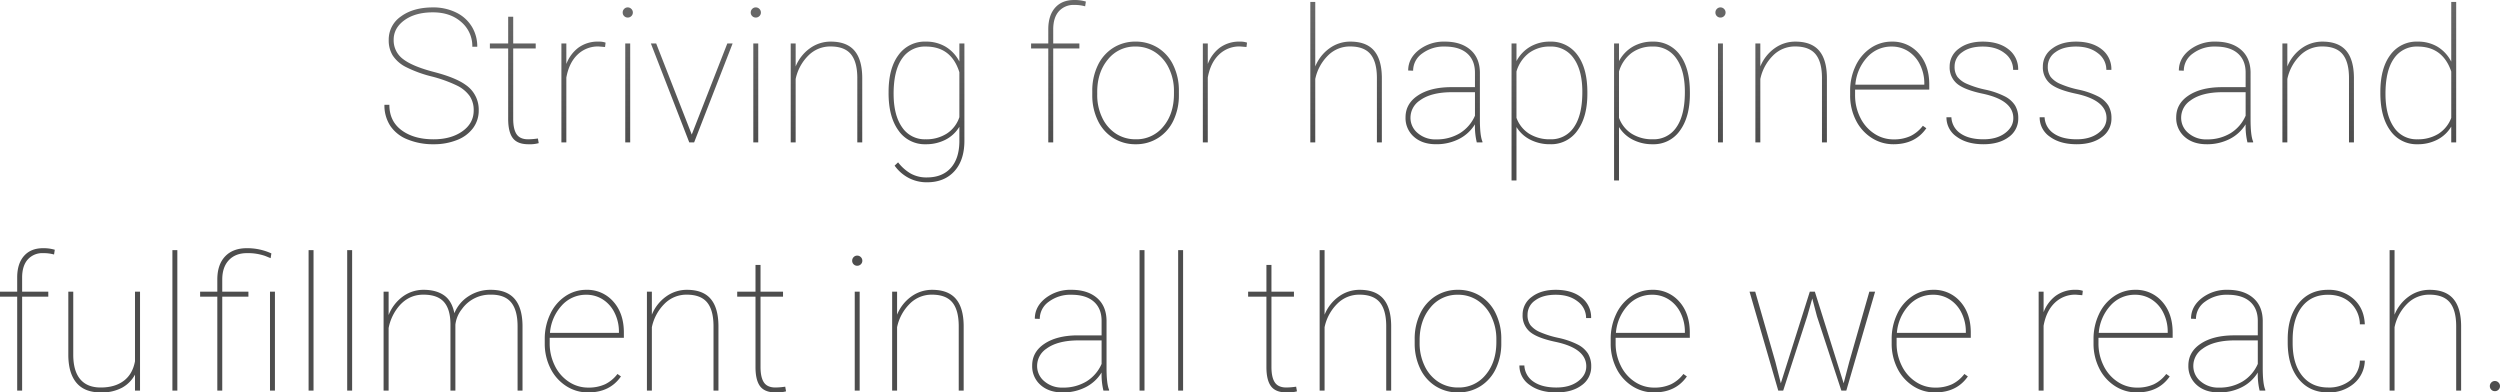 <svg xmlns="http://www.w3.org/2000/svg" xmlns:xlink="http://www.w3.org/1999/xlink" width="1336.628" height="209.817" viewBox="0 0 1336.628 209.817">
  <defs>
    <linearGradient id="linear-gradient" x1="0.38" y1="-1.059" x2="0.414" y2="0.5" gradientUnits="objectBoundingBox">
      <stop offset="0" stop-color="#d9d9d9"/>
      <stop offset="1" stop-color="#4d4d4d"/>
    </linearGradient>
  </defs>
  <path id="top_text__decoration" data-name="top_text_ decoration" d="M-1358.887-32.157a13.457,13.457,0,0,0-2.127-7.7,18,18,0,0,0-6.7-5.575,72.1,72.1,0,0,0-13.815-4.964,65,65,0,0,1-13.864-5.135,18.334,18.334,0,0,1-6.773-6.015,15.314,15.314,0,0,1-2.152-8.313,14.93,14.93,0,0,1,6.553-12.592q6.553-4.817,17.067-4.817a27.642,27.642,0,0,1,12.3,2.665,19.969,19.969,0,0,1,8.435,7.482,20.241,20.241,0,0,1,2.983,10.881h-2.641a16.857,16.857,0,0,0-5.868-13.179q-5.868-5.208-15.208-5.208-9.389,0-15.184,4.181t-5.795,10.489a12.431,12.431,0,0,0,5.037,10.318q5.037,3.912,16.627,6.92t16.969,6.968a15.918,15.918,0,0,1,6.846,13.5,15.656,15.656,0,0,1-3.032,9.511,19.308,19.308,0,0,1-8.607,6.382,33.2,33.2,0,0,1-12.519,2.249,35.807,35.807,0,0,1-13.888-2.567,19.756,19.756,0,0,1-9.267-7.311,19.982,19.982,0,0,1-3.105-11.2h2.641q0,8.753,6.553,13.595t17.067,4.841q9.34,0,15.4-4.279T-1358.887-32.157Zm21.125-50.124V-68h12.03v2.69h-12.03v37.556q0,5.624,1.834,8.313t6.137,2.69a37.945,37.945,0,0,0,5.232-.44l.44,2.494a18.051,18.051,0,0,1-5.526.587q-5.77,0-8.264-3.2t-2.543-10.1v-37.9h-9.78V-68h9.78V-82.281Zm49.1,16.186-3.423-.293a15.654,15.654,0,0,0-11.3,4.377q-4.548,4.377-5.966,12.25v34.671h-2.641V-68h2.641v11a19.479,19.479,0,0,1,6.455-8.753,17.509,17.509,0,0,1,10.807-3.228,10.673,10.673,0,0,1,3.717.538Zm13.448,51h-2.641V-68h2.641Zm-4.01-69.44a2.677,2.677,0,0,1,.782-1.932,2.555,2.555,0,0,1,1.907-.807,2.635,2.635,0,0,1,1.932.807,2.635,2.635,0,0,1,.807,1.932,2.556,2.556,0,0,1-.807,1.907,2.677,2.677,0,0,1-1.932.782,2.6,2.6,0,0,1-1.907-.782A2.6,2.6,0,0,1-1279.226-84.531Zm36.921,65.235L-1223.283-68h2.836l-20.588,52.912h-2.592L-1264.164-68h2.836Zm35.552,4.206h-2.641V-68h2.641Zm-4.01-69.44a2.677,2.677,0,0,1,.782-1.932,2.556,2.556,0,0,1,1.907-.807,2.636,2.636,0,0,1,1.932.807,2.636,2.636,0,0,1,.807,1.932,2.556,2.556,0,0,1-.807,1.907,2.677,2.677,0,0,1-1.932.782,2.6,2.6,0,0,1-1.907-.782A2.6,2.6,0,0,1-1210.764-84.531Zm24.011,28.852a22.129,22.129,0,0,1,7.629-9.731,18.849,18.849,0,0,1,11.15-3.57q8.509,0,12.641,4.817t4.181,14.548v34.525h-2.641V-49.713q-.049-8.509-3.472-12.592t-10.856-4.083a16.455,16.455,0,0,0-11.859,4.866,24.707,24.707,0,0,0-6.773,12.543v33.889h-2.641V-68h2.641Zm49.684,13.595q0-12.666,5.33-19.781a17.273,17.273,0,0,1,14.622-7.115,20.286,20.286,0,0,1,10.514,2.714,19.72,19.72,0,0,1,7.384,7.947V-68h2.69V-16.02q0,10.465-5.379,16.358T-1116.53,6.23a20.847,20.847,0,0,1-9.756-2.3,21.6,21.6,0,0,1-7.555-6.6l1.858-1.76a23.3,23.3,0,0,0,6.748,5.99,17.165,17.165,0,0,0,8.607,2.078q8.167,0,12.714-4.964t4.695-14.01v-8.118a18.465,18.465,0,0,1-7.409,6.92,22.667,22.667,0,0,1-10.587,2.421,17.042,17.042,0,0,1-14.524-7.286q-5.33-7.286-5.33-20Zm2.69,1.027q0,11.345,4.5,17.825a14.487,14.487,0,0,0,12.617,6.479,20.191,20.191,0,0,0,11.394-3.105,16.712,16.712,0,0,0,6.651-8.729V-52.6q-4.3-13.741-17.947-13.741a14.645,14.645,0,0,0-12.69,6.406Q-1134.379-53.527-1134.379-41.057Zm82.693,25.967V-65.313h-9.194V-68h9.194v-7.726q.049-7.335,3.692-11.419t10.147-4.083a20.946,20.946,0,0,1,6.26.831l-.391,2.543a21.03,21.03,0,0,0-5.819-.734,10.437,10.437,0,0,0-8.24,3.4q-3.008,3.4-3.008,9.658V-68h13.986v2.69h-13.986v50.222Zm23.522-27.483a30.98,30.98,0,0,1,2.91-13.619,22.377,22.377,0,0,1,8.215-9.414,21.9,21.9,0,0,1,12.005-3.374A22.169,22.169,0,0,1-993.1-65.7a22.127,22.127,0,0,1,8.24,9.291,30.745,30.745,0,0,1,3.007,13.546v2.347a31.161,31.161,0,0,1-2.885,13.644,22.244,22.244,0,0,1-8.191,9.389,21.9,21.9,0,0,1-12.005,3.374,22.134,22.134,0,0,1-12.005-3.325,22.271,22.271,0,0,1-8.24-9.316,30.689,30.689,0,0,1-2.983-13.472Zm2.641,2.054a27.819,27.819,0,0,0,2.616,12.1,20.613,20.613,0,0,0,7.286,8.582,18.962,18.962,0,0,0,10.685,3.081,18.344,18.344,0,0,0,14.744-6.8q5.7-6.8,5.7-17.507v-1.516a27.536,27.536,0,0,0-2.641-12.03,20.927,20.927,0,0,0-7.311-8.631,18.687,18.687,0,0,0-10.587-3.105,18.309,18.309,0,0,0-14.768,6.9q-5.721,6.9-5.721,17.36ZM-945.717-66.1l-3.423-.293a15.653,15.653,0,0,0-11.3,4.377q-4.548,4.377-5.966,12.25v34.671h-2.641V-68h2.641v11a19.479,19.479,0,0,1,6.455-8.753A17.509,17.509,0,0,1-949.14-68.98a10.673,10.673,0,0,1,3.717.538Zm36.774,10.416a22.129,22.129,0,0,1,7.629-9.731,18.849,18.849,0,0,1,11.15-3.57q8.509,0,12.641,4.817t4.181,14.548v34.525h-2.641V-49.713q-.049-8.509-3.472-12.592t-10.856-4.083a16.455,16.455,0,0,0-11.859,4.866,24.706,24.706,0,0,0-6.773,12.543v33.889h-2.641V-90.2h2.641Zm86.36,40.588a36.727,36.727,0,0,1-.978-9.683,21.224,21.224,0,0,1-8.558,7.873,26.479,26.479,0,0,1-12.274,2.787q-7.335,0-11.81-3.985a13.26,13.26,0,0,1-4.474-10.392q0-7.286,6.577-11.663t17.482-4.474h13.057v-7.726q0-6.651-4.181-10.318T-839.7-66.34a19.251,19.251,0,0,0-12.079,3.717,11.2,11.2,0,0,0-4.841,9.194l-2.641-.1q0-6.455,5.673-10.954a21.652,21.652,0,0,1,13.888-4.5q8.558,0,13.595,4.279t5.184,12.054v25.282q0,8.7,1.369,11.834v.44Zm-21.81-1.614A23.755,23.755,0,0,0-831.6-20.03a20.6,20.6,0,0,0,8.044-9.34V-41.938h-12.225q-11.345,0-17.36,4.5a11.044,11.044,0,0,0-4.89,9.145,10.514,10.514,0,0,0,3.863,8.215A14.328,14.328,0,0,0-844.393-16.7Zm80.932-24.353q0,12.372-5.33,19.658a17.042,17.042,0,0,1-14.524,7.286,22.843,22.843,0,0,1-10.709-2.445,18.352,18.352,0,0,1-7.335-6.748V5.252H-804V-68h2.641v9.438a19.4,19.4,0,0,1,7.384-7.726,20.694,20.694,0,0,1,10.563-2.69,17.273,17.273,0,0,1,14.622,7.115q5.33,7.115,5.33,19.976Zm-2.69-1.027q0-11.394-4.523-17.825a14.628,14.628,0,0,0-12.69-6.431,18.423,18.423,0,0,0-11.3,3.448,19.1,19.1,0,0,0-6.7,9.9v24.744a16.794,16.794,0,0,0,6.724,8.484,20.562,20.562,0,0,0,11.37,3.007,14.5,14.5,0,0,0,12.617-6.455Q-766.15-29.663-766.15-42.084Zm57.508,1.027q0,12.372-5.33,19.658A17.042,17.042,0,0,1-728.5-14.113a22.843,22.843,0,0,1-10.709-2.445,18.351,18.351,0,0,1-7.335-6.748V5.252h-2.641V-68h2.641v9.438a19.4,19.4,0,0,1,7.384-7.726,20.694,20.694,0,0,1,10.563-2.69,17.273,17.273,0,0,1,14.622,7.115q5.33,7.115,5.33,19.976Zm-2.69-1.027q0-11.394-4.523-17.825a14.628,14.628,0,0,0-12.69-6.431,18.423,18.423,0,0,0-11.3,3.448,19.1,19.1,0,0,0-6.7,9.9v24.744a16.794,16.794,0,0,0,6.724,8.484,20.562,20.562,0,0,0,11.37,3.007,14.5,14.5,0,0,0,12.617-6.455Q-711.331-29.663-711.331-42.084Zm20.343,26.994h-2.641V-68h2.641ZM-695-84.531a2.677,2.677,0,0,1,.782-1.932,2.556,2.556,0,0,1,1.907-.807,2.635,2.635,0,0,1,1.932.807,2.635,2.635,0,0,1,.807,1.932,2.556,2.556,0,0,1-.807,1.907,2.677,2.677,0,0,1-1.932.782,2.6,2.6,0,0,1-1.907-.782A2.6,2.6,0,0,1-695-84.531Zm24.011,28.852a22.129,22.129,0,0,1,7.629-9.731,18.849,18.849,0,0,1,11.15-3.57q8.509,0,12.641,4.817t4.181,14.548v34.525h-2.641V-49.713q-.049-8.509-3.472-12.592t-10.856-4.083a16.455,16.455,0,0,0-11.859,4.866,24.706,24.706,0,0,0-6.773,12.543v33.889h-2.641V-68h2.641Zm71.2,41.566a21.288,21.288,0,0,1-11.761-3.448,23.654,23.654,0,0,1-8.387-9.462,29.234,29.234,0,0,1-3.032-13.35v-2.2a30.669,30.669,0,0,1,2.934-13.448,23.244,23.244,0,0,1,8.069-9.536,19.782,19.782,0,0,1,11.2-3.423,18.507,18.507,0,0,1,14.475,6.308q5.624,6.308,5.624,16.578v2.787h-39.659v2.885a26.653,26.653,0,0,0,2.714,11.956,21.388,21.388,0,0,0,7.482,8.631,18.482,18.482,0,0,0,10.343,3.13,20.934,20.934,0,0,0,9.071-1.785,18.478,18.478,0,0,0,6.626-5.5l1.858,1.32Q-588.148-14.113-599.787-14.113Zm-.978-52.227a17.276,17.276,0,0,0-13.106,5.746,24.473,24.473,0,0,0-6.308,14.646h36.872v-.636a22.343,22.343,0,0,0-2.274-10,17.532,17.532,0,0,0-6.259-7.189A16.129,16.129,0,0,0-600.765-66.34Zm65.039,38.29q0-9.634-16.431-13.106-9.878-2.1-13.741-5.4a11.3,11.3,0,0,1-3.863-9.071,11.584,11.584,0,0,1,4.915-9.585q4.915-3.765,12.788-3.765,8.558,0,13.741,4.083a13.3,13.3,0,0,1,5.184,11.027h-2.69a10.936,10.936,0,0,0-4.5-8.9q-4.5-3.57-11.736-3.57-6.944,0-11,3.032a9.137,9.137,0,0,0-4.059,7.58,9.175,9.175,0,0,0,1.516,5.6,13.081,13.081,0,0,0,4.939,3.668,50.744,50.744,0,0,0,9.976,3.154,42.588,42.588,0,0,1,10.367,3.57,14.013,14.013,0,0,1,5.526,4.866A12.981,12.981,0,0,1-533.085-28a11.954,11.954,0,0,1-5.135,10.074q-5.135,3.814-13.448,3.814-8.9,0-14.353-4.034a12.39,12.39,0,0,1-5.453-10.392h2.641a10.939,10.939,0,0,0,4.915,8.68q4.523,3.105,12.25,3.105,7.091,0,11.516-3.3T-535.726-28.05Zm49.831,0q0-9.634-16.431-13.106-9.878-2.1-13.741-5.4a11.3,11.3,0,0,1-3.863-9.071,11.584,11.584,0,0,1,4.915-9.585q4.915-3.765,12.788-3.765,8.558,0,13.741,4.083A13.3,13.3,0,0,1-483.3-53.87h-2.69a10.936,10.936,0,0,0-4.5-8.9q-4.5-3.57-11.736-3.57-6.944,0-11,3.032a9.137,9.137,0,0,0-4.059,7.58,9.175,9.175,0,0,0,1.516,5.6,13.081,13.081,0,0,0,4.939,3.668,50.747,50.747,0,0,0,9.976,3.154,42.589,42.589,0,0,1,10.367,3.57,14.013,14.013,0,0,1,5.526,4.866A12.982,12.982,0,0,1-483.254-28a11.954,11.954,0,0,1-5.135,10.074q-5.135,3.814-13.448,3.814-8.9,0-14.353-4.034a12.39,12.39,0,0,1-5.453-10.392H-519a10.939,10.939,0,0,0,4.915,8.68q4.523,3.105,12.25,3.105,7.091,0,11.516-3.3T-485.895-28.05Zm75.357,12.959a36.728,36.728,0,0,1-.978-9.683,21.224,21.224,0,0,1-8.558,7.873,26.48,26.48,0,0,1-12.274,2.787q-7.335,0-11.81-3.985a13.26,13.26,0,0,1-4.475-10.392q0-7.286,6.577-11.663t17.482-4.474h13.057v-7.726q0-6.651-4.181-10.318t-11.956-3.668a19.251,19.251,0,0,0-12.079,3.717,11.2,11.2,0,0,0-4.841,9.194l-2.641-.1q0-6.455,5.673-10.954a21.652,21.652,0,0,1,13.888-4.5q8.558,0,13.595,4.279t5.184,12.054v25.282q0,8.7,1.369,11.834v.44Zm-21.81-1.614A23.755,23.755,0,0,0-419.56-20.03a20.6,20.6,0,0,0,8.044-9.34V-41.938h-12.225q-11.345,0-17.36,4.5a11.044,11.044,0,0,0-4.89,9.145,10.514,10.514,0,0,0,3.863,8.215A14.328,14.328,0,0,0-432.348-16.7Zm43.131-38.975a22.129,22.129,0,0,1,7.629-9.731,18.849,18.849,0,0,1,11.15-3.57q8.509,0,12.641,4.817t4.181,14.548v34.525h-2.641V-49.713q-.049-8.509-3.472-12.592t-10.856-4.083a16.455,16.455,0,0,0-11.859,4.866,24.706,24.706,0,0,0-6.773,12.543v33.889h-2.641V-68h2.641Zm49.733,13.595q0-12.666,5.33-19.781a17.273,17.273,0,0,1,14.622-7.115,20.394,20.394,0,0,1,10.538,2.69,19.794,19.794,0,0,1,7.409,8.02V-90.2h2.641v75.113h-2.641v-8.46a18.429,18.429,0,0,1-7.384,6.968,22.551,22.551,0,0,1-10.661,2.47A17.042,17.042,0,0,1-334.153-21.4q-5.33-7.286-5.33-20Zm2.738,1.027q0,11.247,4.45,17.776a14.379,14.379,0,0,0,12.617,6.528,20.677,20.677,0,0,0,11.2-2.91,17.293,17.293,0,0,0,6.9-8.533V-52.989q-4.548-13.35-18-13.35a14.6,14.6,0,0,0-12.641,6.406Q-336.745-53.527-336.745-41.057Zm-1266.21,158.666V67.387h-9.193V64.7h9.193V56.971q.049-7.335,3.692-11.419t10.147-4.083a20.945,20.945,0,0,1,6.259.831l-.391,2.543a21.031,21.031,0,0,0-5.819-.734,10.437,10.437,0,0,0-8.24,3.4q-3.008,3.4-3.007,9.658V64.7h13.986v2.69h-13.986v50.222Zm62.985,0v-8.558a17.271,17.271,0,0,1-6.846,6.968,22.755,22.755,0,0,1-11.394,2.567q-8.656,0-12.983-5.061t-4.426-14.744V64.7h2.641V98.88q.1,8.411,3.814,12.739t10.856,4.328q7.58,0,12.323-3.57t6.015-10.465V64.7h2.69v52.912Zm22.641,0h-2.641V42.5h2.641Zm21.37,0V67.387h-9.193V64.7h9.193V58.047q.049-7.873,4.206-12.225t11.59-4.352a30.786,30.786,0,0,1,13.106,2.787l-.391,2.543-2.885-1.174a28.022,28.022,0,0,0-9.78-1.516q-6.113,0-9.658,3.741t-3.545,10.392V64.7h13.986v2.69h-13.986v50.222Zm30.808,0h-2.641V64.7h2.641Zm20.636,0h-2.641V42.5h2.641Zm20.636,0h-2.641V42.5h2.641Zm55.21,0h-2.641V82.057q-.049-7.971-3.5-11.859t-10.979-3.888q-8.7,0-14.23,7.678a25.718,25.718,0,0,0-4.352,10.172v33.449h-2.69V64.7h2.69V77.216a22.365,22.365,0,0,1,7.677-9.976,18.733,18.733,0,0,1,11.052-3.521q6.651,0,10.881,2.934t5.55,9.585a19.362,19.362,0,0,1,7.629-9.12,21.4,21.4,0,0,1,11.834-3.4q8.558,0,12.739,4.841t4.23,14.524v34.525h-2.641V83.28q0-8.7-3.5-12.886t-10.978-4.083a18.417,18.417,0,0,0-15.257,7.678,16.264,16.264,0,0,0-3.521,8.411Zm70.956.978a21.288,21.288,0,0,1-11.761-3.448,23.654,23.654,0,0,1-8.387-9.462,29.235,29.235,0,0,1-3.032-13.35v-2.2a30.669,30.669,0,0,1,2.934-13.448,23.244,23.244,0,0,1,8.069-9.536,19.782,19.782,0,0,1,11.2-3.423,18.507,18.507,0,0,1,14.475,6.308q5.624,6.308,5.624,16.578v2.787h-39.659v2.885a26.652,26.652,0,0,0,2.714,11.956,21.388,21.388,0,0,0,7.482,8.631,18.482,18.482,0,0,0,10.343,3.13,20.935,20.935,0,0,0,9.071-1.785,18.48,18.48,0,0,0,6.626-5.5l1.858,1.32Q-1286.072,118.587-1297.711,118.587Zm-.978-52.227a17.276,17.276,0,0,0-13.106,5.746,24.472,24.472,0,0,0-6.308,14.646h36.872v-.636a22.341,22.341,0,0,0-2.274-10,17.533,17.533,0,0,0-6.259-7.189A16.129,16.129,0,0,0-1298.689,66.36Zm35.063,10.661A22.128,22.128,0,0,1-1256,67.289a18.849,18.849,0,0,1,11.15-3.57q8.509,0,12.641,4.817t4.181,14.548v34.525h-2.641V82.987q-.049-8.509-3.472-12.592t-10.856-4.083a16.455,16.455,0,0,0-11.859,4.866,24.705,24.705,0,0,0-6.773,12.543v33.889h-2.641V64.7h2.641Zm58.1-26.6V64.7h12.03v2.69h-12.03v37.556q0,5.624,1.834,8.313t6.137,2.69a37.948,37.948,0,0,0,5.232-.44l.44,2.494a18.051,18.051,0,0,1-5.526.587q-5.77,0-8.264-3.2t-2.543-10.1v-37.9H-1218V64.7h9.78V50.418Zm53.009,67.191h-2.641V64.7h2.641Zm-4.01-69.44a2.677,2.677,0,0,1,.782-1.932,2.556,2.556,0,0,1,1.907-.807,2.636,2.636,0,0,1,1.932.807,2.636,2.636,0,0,1,.807,1.932,2.556,2.556,0,0,1-.807,1.907,2.677,2.677,0,0,1-1.932.782,2.6,2.6,0,0,1-1.907-.782A2.6,2.6,0,0,1-1156.532,48.169Zm24.011,28.852a22.129,22.129,0,0,1,7.629-9.731,18.849,18.849,0,0,1,11.15-3.57q8.509,0,12.641,4.817t4.181,14.548v34.525h-2.641V82.987q-.049-8.509-3.472-12.592t-10.856-4.083a16.455,16.455,0,0,0-11.859,4.866,24.706,24.706,0,0,0-6.773,12.543v33.889h-2.641V64.7h2.641Zm110.322,40.588a36.727,36.727,0,0,1-.978-9.683,21.225,21.225,0,0,1-8.558,7.873,26.48,26.48,0,0,1-12.274,2.787q-7.335,0-11.81-3.985a13.26,13.26,0,0,1-4.474-10.392q0-7.286,6.577-11.663t17.482-4.474h13.057V80.346q0-6.651-4.181-10.318t-11.957-3.668a19.251,19.251,0,0,0-12.079,3.717,11.2,11.2,0,0,0-4.841,9.194l-2.641-.1q0-6.455,5.673-10.954a21.652,21.652,0,0,1,13.888-4.5q8.558,0,13.595,4.279t5.184,12.054v25.282q0,8.7,1.369,11.834v.44Zm-21.81-1.614a23.756,23.756,0,0,0,12.788-3.325,20.6,20.6,0,0,0,8.044-9.34V90.762H-1035.4q-11.345,0-17.36,4.5a11.044,11.044,0,0,0-4.89,9.145,10.514,10.514,0,0,0,3.863,8.215A14.328,14.328,0,0,0-1044.009,116Zm43.767,1.614h-2.641V42.5h2.641Zm20.636,0h-2.641V42.5h2.641Zm47.239-67.191V64.7h12.03v2.69h-12.03v37.556q0,5.624,1.834,8.313t6.137,2.69a37.945,37.945,0,0,0,5.232-.44l.44,2.494a18.051,18.051,0,0,1-5.526.587q-5.77,0-8.264-3.2t-2.543-10.1v-37.9h-9.78V64.7h9.78V50.418Zm28.412,26.6a22.129,22.129,0,0,1,7.629-9.731,18.849,18.849,0,0,1,11.15-3.57q8.509,0,12.641,4.817t4.181,14.548v34.525H-871V82.987q-.049-8.509-3.472-12.592t-10.856-4.083a16.455,16.455,0,0,0-11.859,4.866,24.706,24.706,0,0,0-6.773,12.543v33.889H-906.6V42.5h2.641Zm48.168,13.106a30.982,30.982,0,0,1,2.91-13.619,22.378,22.378,0,0,1,8.215-9.414,21.9,21.9,0,0,1,12.005-3.374A22.169,22.169,0,0,1-820.724,67a22.127,22.127,0,0,1,8.24,9.291,30.745,30.745,0,0,1,3.007,13.546V92.18a31.161,31.161,0,0,1-2.885,13.644,22.244,22.244,0,0,1-8.191,9.389,21.9,21.9,0,0,1-12.005,3.374,22.134,22.134,0,0,1-12.005-3.325,22.27,22.27,0,0,1-8.24-9.316,30.691,30.691,0,0,1-2.983-13.472Zm2.641,2.054a27.819,27.819,0,0,0,2.616,12.1,20.613,20.613,0,0,0,7.286,8.582,18.962,18.962,0,0,0,10.685,3.081,18.344,18.344,0,0,0,14.744-6.8q5.7-6.8,5.7-17.507V90.126a27.537,27.537,0,0,0-2.641-12.03,20.927,20.927,0,0,0-7.311-8.631,18.687,18.687,0,0,0-10.587-3.105,18.309,18.309,0,0,0-14.768,6.9q-5.721,6.9-5.721,17.36Zm89.1,12.47q0-9.634-16.431-13.106-9.878-2.1-13.741-5.4a11.3,11.3,0,0,1-3.863-9.071,11.584,11.584,0,0,1,4.915-9.585q4.915-3.765,12.788-3.765,8.558,0,13.741,4.083a13.3,13.3,0,0,1,5.184,11.027h-2.69a10.936,10.936,0,0,0-4.5-8.9q-4.5-3.57-11.736-3.57-6.944,0-11,3.032a9.137,9.137,0,0,0-4.059,7.58,9.175,9.175,0,0,0,1.516,5.6,13.08,13.08,0,0,0,4.939,3.668,50.745,50.745,0,0,0,9.976,3.154,42.588,42.588,0,0,1,10.367,3.57,14.013,14.013,0,0,1,5.526,4.866,12.981,12.981,0,0,1,1.712,6.871,11.954,11.954,0,0,1-5.135,10.074q-5.135,3.814-13.448,3.814-8.9,0-14.353-4.034a12.39,12.39,0,0,1-5.453-10.392h2.641a10.938,10.938,0,0,0,4.915,8.68q4.523,3.105,12.25,3.105,7.091,0,11.516-3.3T-764.047,104.65Zm36.236,13.937a21.288,21.288,0,0,1-11.761-3.448,23.655,23.655,0,0,1-8.387-9.462,29.235,29.235,0,0,1-3.032-13.35v-2.2a30.669,30.669,0,0,1,2.934-13.448,23.244,23.244,0,0,1,8.069-9.536,19.782,19.782,0,0,1,11.2-3.423,18.507,18.507,0,0,1,14.475,6.308q5.624,6.308,5.624,16.578v2.787H-748.35v2.885a26.653,26.653,0,0,0,2.714,11.956,21.388,21.388,0,0,0,7.482,8.631A18.482,18.482,0,0,0-727.811,116a20.935,20.935,0,0,0,9.071-1.785,18.478,18.478,0,0,0,6.626-5.5l1.858,1.32Q-716.173,118.587-727.811,118.587Zm-.978-52.227a17.276,17.276,0,0,0-13.106,5.746A24.472,24.472,0,0,0-748.2,86.752h36.872v-.636a22.341,22.341,0,0,0-2.274-10,17.532,17.532,0,0,0-6.259-7.189A16.129,16.129,0,0,0-728.789,66.36Zm65.87,35.943,2.885,11.394,15.5-49h2.69l15.4,49,2.983-11.394L-612.7,64.7h3.081l-15.4,52.912h-2.641l-13.057-39.757-2.494-9.487-2.69,9.487-12.861,39.757H-661.4L-676.758,64.7h3.032Zm85.333,16.284a21.288,21.288,0,0,1-11.761-3.448,23.654,23.654,0,0,1-8.387-9.462,29.235,29.235,0,0,1-3.032-13.35v-2.2a30.669,30.669,0,0,1,2.934-13.448,23.244,23.244,0,0,1,8.069-9.536,19.782,19.782,0,0,1,11.2-3.423,18.507,18.507,0,0,1,14.475,6.308q5.624,6.308,5.624,16.578v2.787h-39.659v2.885a26.653,26.653,0,0,0,2.714,11.956,21.388,21.388,0,0,0,7.482,8.631A18.482,18.482,0,0,0-577.585,116a20.935,20.935,0,0,0,9.071-1.785,18.478,18.478,0,0,0,6.626-5.5l1.858,1.32Q-565.947,118.587-577.585,118.587Zm-.978-52.227a17.276,17.276,0,0,0-13.106,5.746,24.472,24.472,0,0,0-6.308,14.646h36.872v-.636a22.341,22.341,0,0,0-2.274-10,17.532,17.532,0,0,0-6.259-7.189A16.129,16.129,0,0,0-578.563,66.36Zm79.71.245-3.423-.293a15.653,15.653,0,0,0-11.3,4.377q-4.548,4.377-5.966,12.25v34.671h-2.641V64.7h2.641v11a19.479,19.479,0,0,1,6.455-8.753,17.509,17.509,0,0,1,10.807-3.228,10.673,10.673,0,0,1,3.717.538Zm29.194,51.982a21.288,21.288,0,0,1-11.761-3.448,23.655,23.655,0,0,1-8.387-9.462,29.235,29.235,0,0,1-3.032-13.35v-2.2A30.669,30.669,0,0,1-489.9,76.678a23.244,23.244,0,0,1,8.069-9.536,19.782,19.782,0,0,1,11.2-3.423,18.507,18.507,0,0,1,14.475,6.308q5.624,6.308,5.624,16.578v2.787H-490.2v2.885a26.653,26.653,0,0,0,2.714,11.956A21.388,21.388,0,0,0-480,112.865,18.482,18.482,0,0,0-469.66,116a20.934,20.934,0,0,0,9.071-1.785,18.478,18.478,0,0,0,6.626-5.5l1.858,1.32Q-458.021,118.587-469.66,118.587Zm-.978-52.227a17.276,17.276,0,0,0-13.106,5.746,24.473,24.473,0,0,0-6.308,14.646h36.872v-.636a22.341,22.341,0,0,0-2.274-10,17.532,17.532,0,0,0-6.259-7.189A16.129,16.129,0,0,0-470.638,66.36Zm66.6,51.249a36.727,36.727,0,0,1-.978-9.683,21.224,21.224,0,0,1-8.558,7.873,26.479,26.479,0,0,1-12.274,2.787q-7.335,0-11.81-3.985a13.26,13.26,0,0,1-4.475-10.392q0-7.286,6.577-11.663t17.482-4.474h13.057V80.346q0-6.651-4.181-10.318t-11.956-3.668a19.251,19.251,0,0,0-12.079,3.717,11.2,11.2,0,0,0-4.841,9.194l-2.641-.1q0-6.455,5.673-10.954a21.652,21.652,0,0,1,13.888-4.5q8.558,0,13.595,4.279t5.184,12.054v25.282q0,8.7,1.369,11.834v.44ZM-425.844,116a23.755,23.755,0,0,0,12.788-3.325,20.6,20.6,0,0,0,8.044-9.34V90.762h-12.225q-11.345,0-17.36,4.5a11.044,11.044,0,0,0-4.89,9.145,10.514,10.514,0,0,0,3.863,8.215A14.328,14.328,0,0,0-425.844,116Zm58.437-.049a18.135,18.135,0,0,0,11.859-3.814,14.158,14.158,0,0,0,5.11-10.563h2.641a16.544,16.544,0,0,1-5.917,12.348,20.485,20.485,0,0,1-13.692,4.67q-9.927,0-15.771-7.189t-5.844-19.512v-1.76q0-12.03,5.844-19.218t15.673-7.189a19.721,19.721,0,0,1,13.888,5.037q5.477,5.037,5.819,13.4h-2.641a16,16,0,0,0-5.012-11.467q-4.67-4.328-12.054-4.328-8.851,0-13.864,6.382t-5.012,17.727V92.18q0,11.1,5.061,17.433T-367.406,115.946Zm35.5-38.926a22.129,22.129,0,0,1,7.629-9.731,18.849,18.849,0,0,1,11.15-3.57q8.509,0,12.641,4.817t4.181,14.548v34.525h-2.641V82.987q-.049-8.509-3.472-12.592t-10.856-4.083a16.455,16.455,0,0,0-11.859,4.866A24.706,24.706,0,0,0-331.9,83.72v33.889h-2.641V42.5h2.641Zm50.956,38.192a2.677,2.677,0,0,1,.782-1.932,2.556,2.556,0,0,1,1.907-.807,2.635,2.635,0,0,1,1.932.807,2.635,2.635,0,0,1,.807,1.932,2.556,2.556,0,0,1-.807,1.907,2.677,2.677,0,0,1-1.932.782,2.6,2.6,0,0,1-1.907-.782A2.6,2.6,0,0,1-280.948,115.213Z" transform="translate(1612.148 91.23)" fill="url(#linear-gradient)"/>
</svg>
